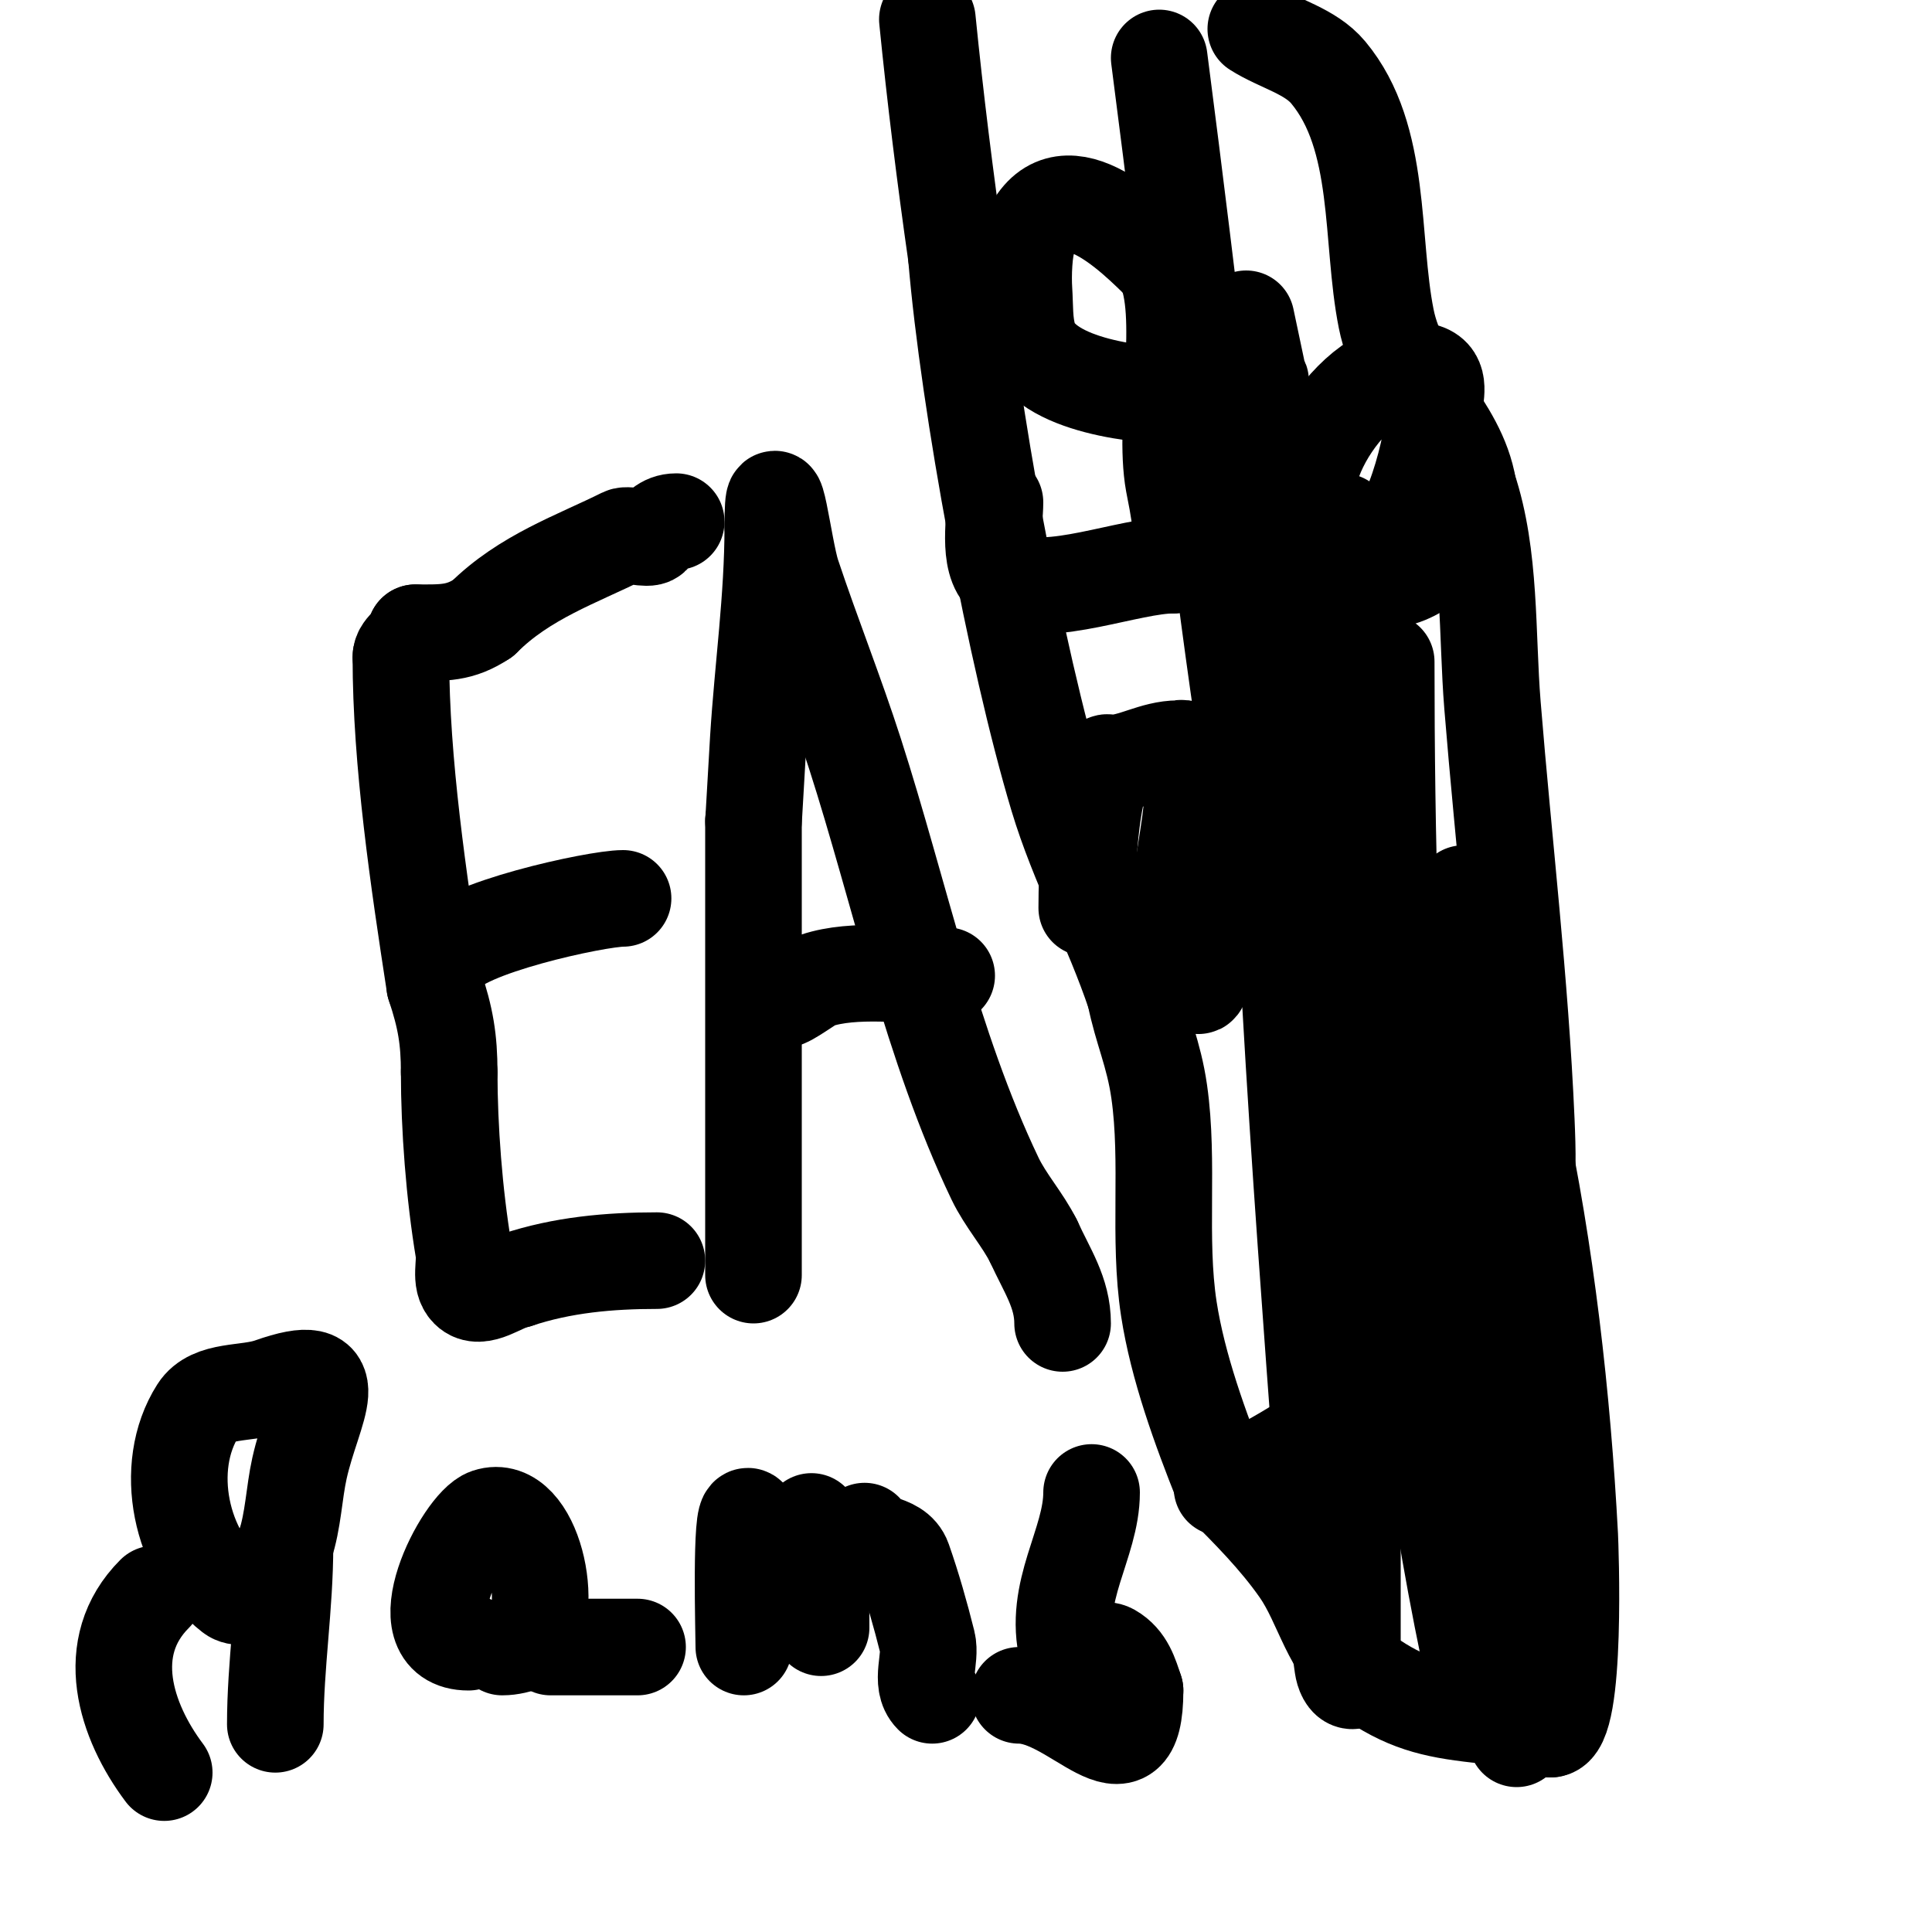 <svg viewBox='0 0 400 400' version='1.1' xmlns='http://www.w3.org/2000/svg' xmlns:xlink='http://www.w3.org/1999/xlink'><g fill='none' stroke='#000000' stroke-width='20' stroke-linecap='round' stroke-linejoin='round'><path d='M140,108c-2.671,0 -3.807,1.807 -5,3c-0.865,0.865 -4.919,-0.541 -6,0c-9.53,4.765 -20.414,8.414 -29,17'/><path d='M100,128c-4.823,3.215 -8.175,3 -14,3'/><path d='M86,131c0,1.944 -3,3.056 -3,5'/><path d='M83,136c0,21.851 3.669,46.348 7,68'/><path d='M90,204c2.256,6.769 3,11.214 3,18'/><path d='M93,222c0,11.458 1.033,25.196 3,37c0.442,2.651 -0.9,6.1 1,8c2.404,2.404 6.667,-1.333 10,-2'/><path d='M107,265c9.406,-3.135 19.156,-4 29,-4'/><path d='M92,198c2.889,-5.778 31.466,-12 37,-12'/><path d='M156,264c0,-31.333 0,-62.667 0,-94'/><path d='M156,170c0,0.643 0.789,-13.621 1,-17c0.928,-14.84 3,-29.087 3,-44'/><path d='M160,109c0,-15.314 2.234,4.702 4,10c4.134,12.402 9,24.555 13,37c9.245,28.762 15.87,60.546 29,88c2.195,4.59 5.725,8.449 8,13'/><path d='M214,257c2.768,6.091 6,10.612 6,17'/><path d='M196,202c-8.361,0 -19.086,-1.638 -27,1c-1.115,0.372 -5.817,4 -7,4'/><path d='M245,82c-8.104,0 -28.875,-1.844 -32,-12c-0.985,-3.202 -0.777,-6.657 -1,-10c-0.187,-2.808 -0.046,-8.489 1,-11c6.46,-15.505 21.43,-0.57 28,6'/><path d='M241,55c4.913,9.826 -0.323,32.221 2,45c0.673,3.699 3.13,13.87 0,17'/><path d='M243,117c-9.235,0 -25.948,7.026 -34,3c-4.817,-2.409 -3,-11.833 -3,-16'/><path d='M278,108c-0.837,0 -4.888,1.112 -5,1c-9.008,-9.008 9.002,-36.333 22,-32c3.575,1.192 2,4.956 2,8c0,5.693 -5.067,28 -12,28'/><path d='M285,113c0,1.374 -0.028,3.028 -1,4'/><path d='M288,117c0,1.054 -2.054,3 -1,3c4.28,0 7.099,-2.549 10,-4c2.892,-1.446 6.108,-1.554 9,-3'/><path d='M225,188c0,-7.56 0.578,-23.156 4,-30c0.149,-0.298 0.667,0 1,0c4.53,0 8.843,-3 14,-3c0.333,0 0.764,-0.236 1,0c1.525,1.525 1.915,7.489 2,8'/><path d='M247,163c0,12.336 -7.178,30.096 1,41c1.087,1.449 3,-14.43 3,-12'/><path d='M252,163c1.795,0 3.248,1.611 5,2c5.456,1.212 7.839,-0.161 12,4c9.836,9.836 -0.38,27.16 7,37c2,2.667 6.667,0 10,0'/><path d='M286,206'/><path d='M290,240c-1.993,0 -7.398,-5.602 -10,-3c-3.477,3.477 -7.634,16 0,16'/><path d='M280,253c2.203,4.406 5.838,6.595 8,12c8.455,21.138 -19.968,35.484 -35,43'/><path d='M303,185c1.182,0 3.535,12.035 4,14c2.516,10.625 4.692,21.328 7,32c6.069,28.068 9.494,58.395 11,87c0.063,1.192 1.61,40 -4,40'/><path d='M321,358c-2.606,-2.606 -11.881,-2.653 -15,-3c-9.499,-1.055 -15.085,-2.459 -23,-8c-7.591,-5.314 -8.987,-14.838 -14,-22c-4.577,-6.539 -10.263,-12.263 -16,-18'/><path d='M253,307c-4.493,-11.233 -9.159,-24.035 -11,-36c-2.249,-14.62 0.096,-30.33 -2,-45c-1.127,-7.886 -3.543,-12.713 -5,-20'/><path d='M235,206c-4.686,-14.057 -11.788,-26.961 -16,-41c-8.74,-29.134 -18.434,-81.209 -21,-112'/><path d='M198,53c-2.337,-16.361 -4.358,-32.58 -6,-49'/><path d='M260,6c4.919,3.131 11.267,4.521 15,9c11.274,13.528 8.711,34.557 12,51c2.788,13.942 14.802,21.811 17,35'/><path d='M304,101c4.712,14.137 3.804,30.247 5,45c2.334,28.783 5.746,57.152 7,86c0.553,12.712 0.563,23.196 -7,34c-3.823,5.462 -7.891,10.75 -12,16c-1.605,2.05 -6,7.603 -6,5'/><path d='M291,287c-2.876,-18.216 -4.286,-36.638 -6,-55c-1.214,-13.012 -2.67,-26 -4,-39c-1.67,-16.333 -3.251,-32.675 -5,-49c-0.286,-2.672 -1,-10.687 -1,-8c0,15.708 1.502,31.327 2,47c1.444,45.471 3,90.486 3,136c0,5 0,10 0,15c0,3.667 0,7.333 0,11c0,1 1,3 0,3c-1.202,0 -1.826,-1.811 -2,-3c-1.844,-12.602 -3.059,-25.298 -4,-38c-4.886,-65.963 -10,-132.798 -10,-199c0,-0.17 0,14.83 0,15'/><path d='M264,123c9.333,56 19.03,111.941 28,168c0.369,2.304 0.978,9.119 0,7c-4.905,-10.627 -9.242,-21.625 -12,-33c-23.27,-95.987 -26.398,-148.261 -40,-253'/><path d='M258,66c11.053,51.727 20.184,103.941 34,155c4.27,15.779 9.303,31.342 14,47c0.303,1.01 1.333,4 1,3c-8.924,-26.773 -21.023,-53.317 -27,-81c-4.21,-19.498 -6.432,-39.375 -10,-59c-1.895,-10.423 -5.413,-20.526 -7,-31c-2.258,-14.9 -2,-22.104 -2,-21c0,24.99 11.874,58.47 17,80c15.687,65.887 36,132.905 36,201'/><path d='M307,355c-16.395,-71.044 -20,-145.237 -20,-218'/><path d='M58,328c-2.465,0 -7.479,3.961 -10,2c-10.486,-8.156 -14.543,-26.147 -7,-38c2.83,-4.446 10.03,-3.246 15,-5c16.498,-5.823 8.826,4.285 6,17c-1.151,5.181 -1.258,10.773 -3,16'/><path d='M59,320c0,12.53 -2,24.73 -2,37'/><path d='M34,367c-7.999,-10.665 -13.023,-25.977 -2,-37'/><path d='M97,340c-13.636,0 -1.144,-24.285 4,-26c9.235,-3.078 14.408,19.592 8,26'/><path d='M109,340c-1.612,0.537 -3.3,1 -5,1'/><path d='M114,341c6,0 12,0 18,0'/><path d='M154,341c0,-2.682 -0.733,-28.733 1,-27'/><path d='M168,315c1.877,7.509 2,14.111 2,22'/><path d='M179,317c0,3.13 6.503,1.722 8,6c1.951,5.575 3.567,11.27 5,17c0.849,3.397 -1.647,8.353 1,11'/><path d='M226,309c0,10.623 -8.128,20.487 -5,33c0.728,2.91 6.395,-1.488 9,0c3.126,1.786 3.97,4.911 5,8'/><path d='M235,350c0,20.463 -12.239,1 -24,1'/></g>
</svg>